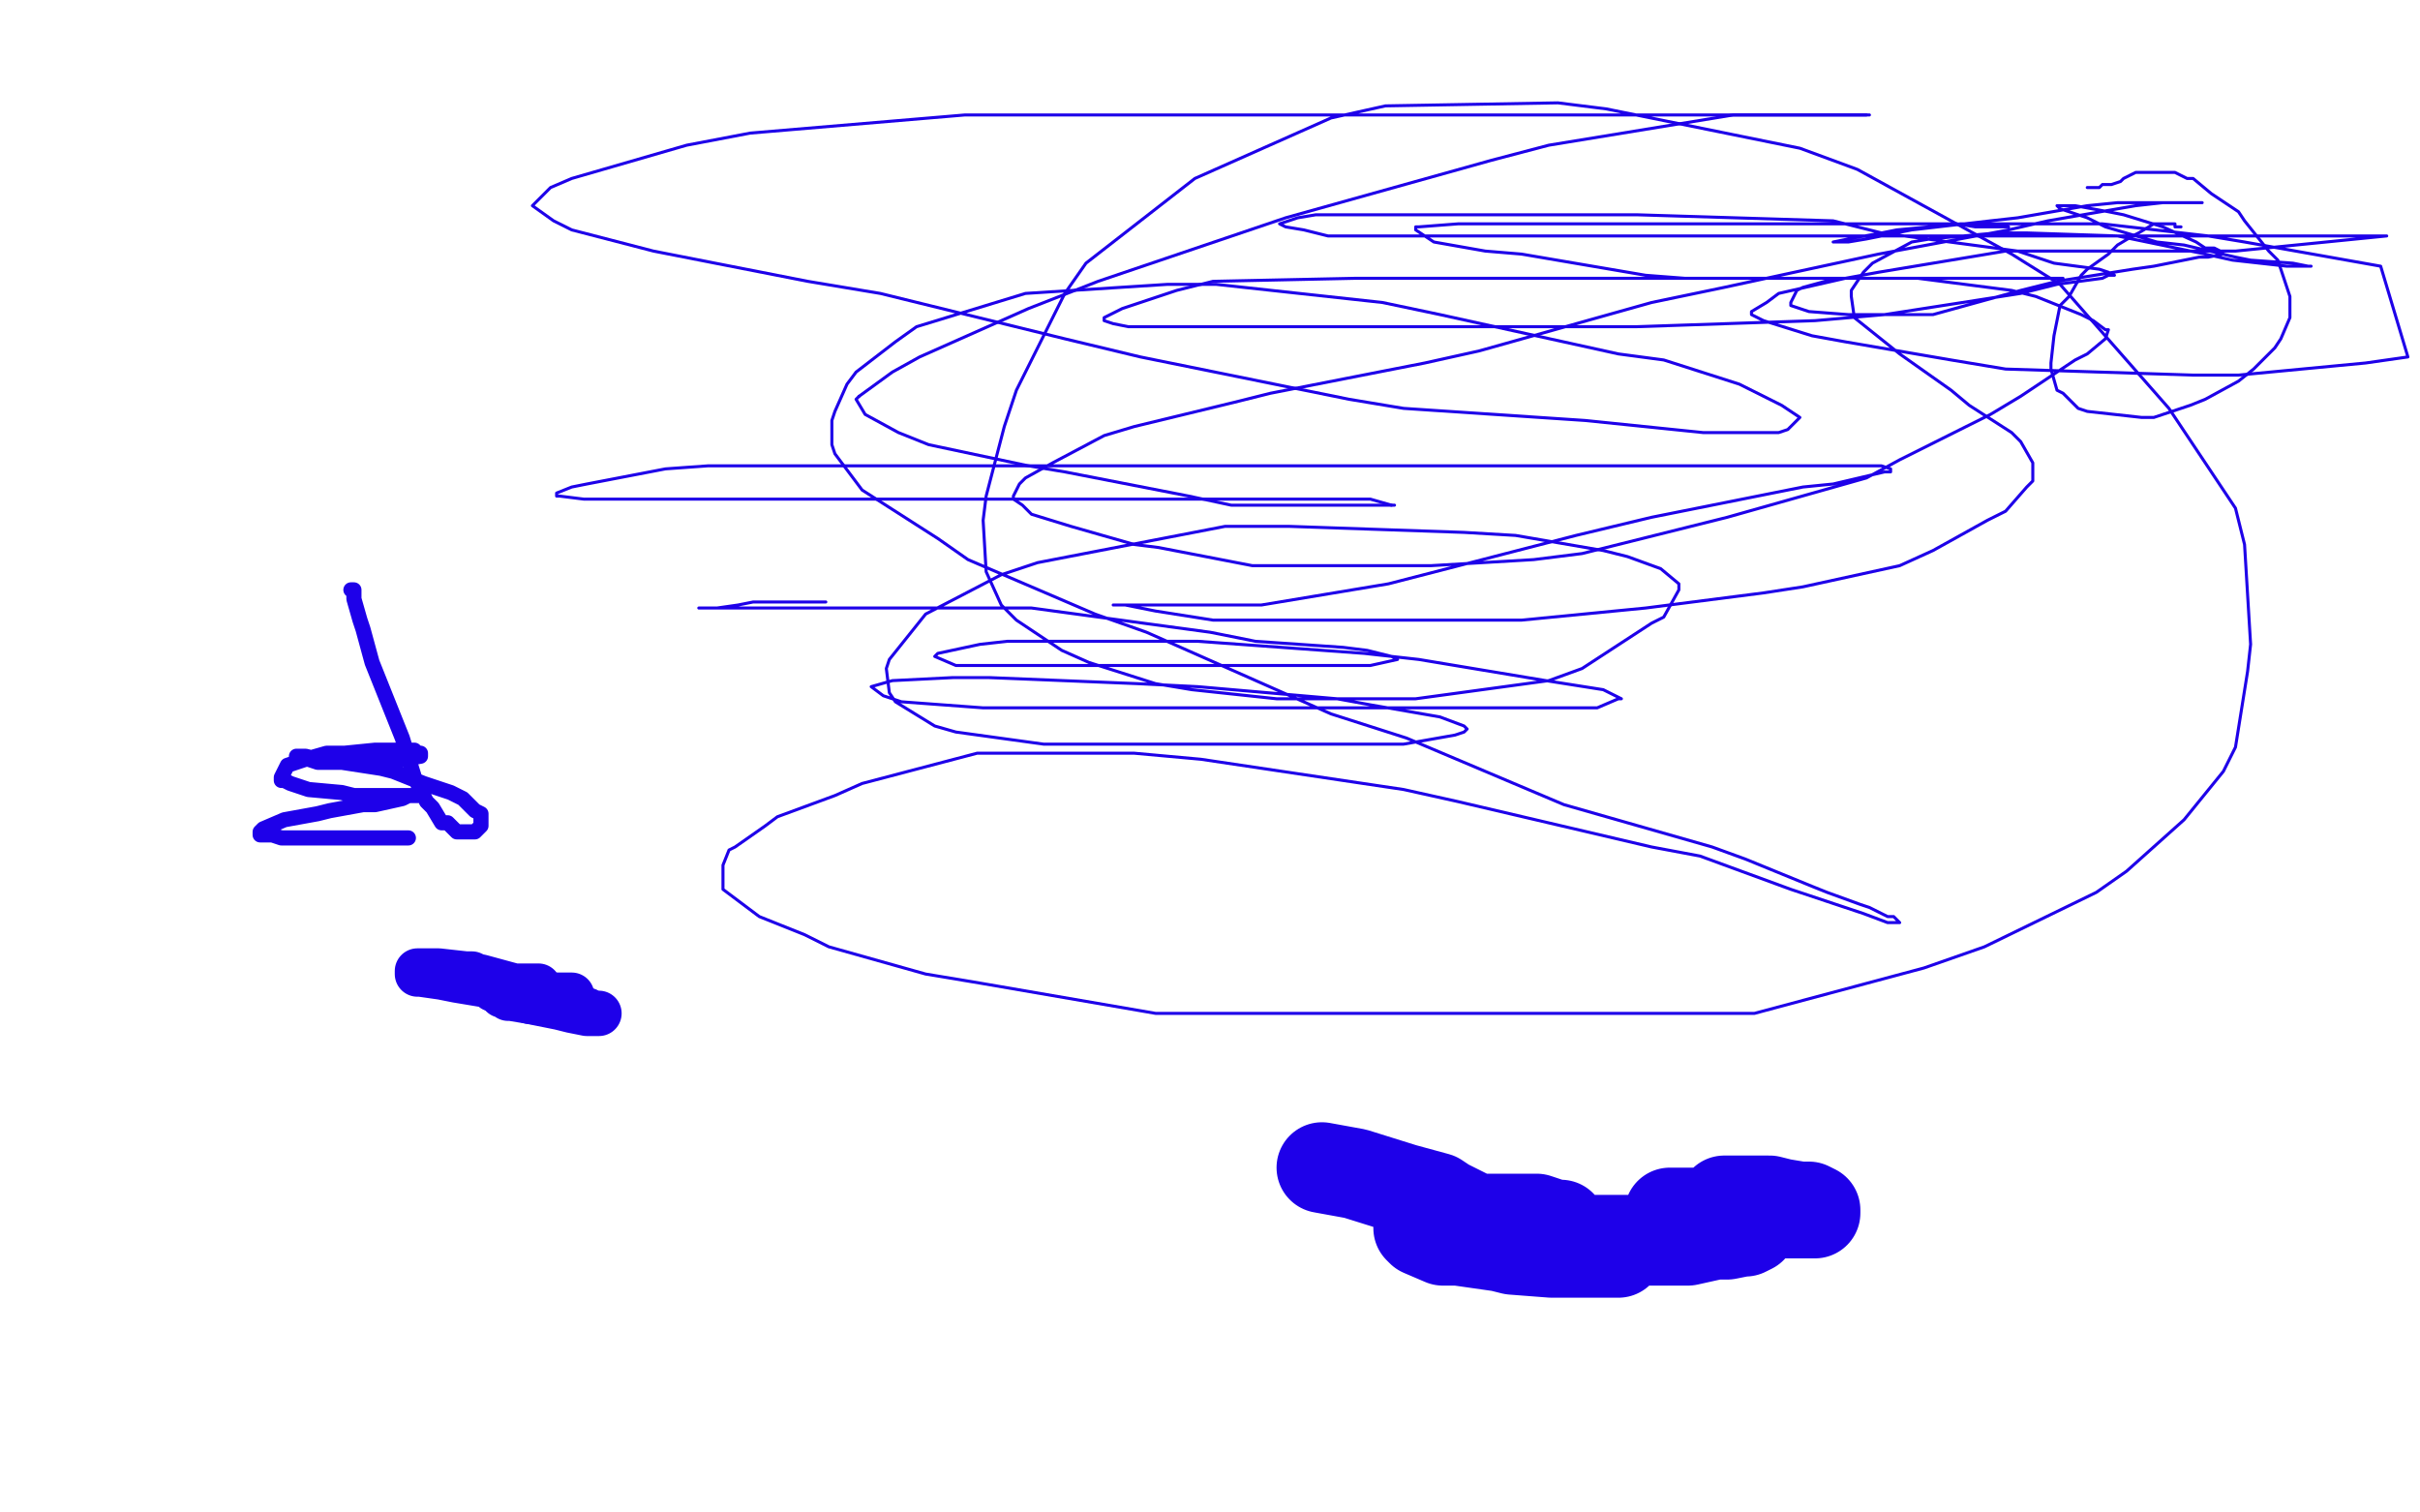 <?xml version="1.0" standalone="no"?>
<!DOCTYPE svg PUBLIC "-//W3C//DTD SVG 1.1//EN"
"http://www.w3.org/Graphics/SVG/1.1/DTD/svg11.dtd">

<svg width="800" height="500" version="1.1" xmlns="http://www.w3.org/2000/svg" xmlns:xlink="http://www.w3.org/1999/xlink" style="stroke-antialiasing: false"><desc>This SVG has been created on https://colorillo.com/</desc><rect x='0' y='0' width='800' height='500' style='fill: rgb(255,255,255); stroke-width:0' /><polyline points="721,75 720,75 720,75 719,75 719,75 719,74 719,74 718,74 718,74 717,74 717,74 716,74 716,74 715,74 715,74 712,74 712,74 707,77 707,77 705,78 705,78 700,81 700,81 697,84 697,84 690,89 688,91 684,98 681,101 679,111 678,120 678,122 680,129 682,130 687,135 690,136 699,137 708,138 712,138 724,134 729,132 740,126 745,122 752,115 754,112 757,105 757,98 756,95 753,86 750,83 742,73 740,70 731,64 725,59 723,59 719,57 717,57 713,57 710,57 707,57 706,57 704,58 702,59 701,60 698,61 695,61 694,62 692,62 691,62 690,62" style="fill: none; stroke: #1e00e9; stroke-width: 1; stroke-linejoin: round; stroke-linecap: round; stroke-antialiasing: false; stroke-antialias: 0; opacity: 1.0"/>
<polyline points="664,75 662,75 662,75 661,75 661,75 653,75 653,75 647,74 647,74 633,74 633,74 624,74 624,74 602,74 602,74 590,74 590,74 556,74 556,74 521,74 521,74 510,74 510,74 488,74 488,74 482,74 482,74 469,75 468,75 468,76 474,80 491,83 503,84 544,91 557,92 601,92 618,92 653,92 675,92 679,92 682,92 680,92 678,92 673,92 665,92 653,92 613,92 551,92 534,92 469,92 448,92 401,93 389,96 371,102 365,105 365,106 368,107 373,108 395,108 410,108 454,108 476,108 541,108 600,106 623,104 668,97 680,94 695,92 697,91 699,91 697,90 694,89 679,87 667,83 622,77 606,73 541,71 519,71 470,71 435,71 429,72 423,74 425,75 431,76 439,78 475,78 497,78 573,78 656,78 689,78 767,78 789,78 739,83 723,83 663,83 621,90 610,92 588,97 584,100 579,103 579,104 583,106 599,111 610,113 645,119 663,122 725,124 740,124 782,120 796,118 787,88 742,80 730,78 695,74 683,74 657,74 648,74 627,76 622,77 611,79 606,80 607,80 611,80 617,79 632,76 658,73 667,72 690,68 700,67 716,67 720,67 727,67 728,67 727,67 725,67 715,67 706,68 677,73 664,76 621,84 570,95 546,100 489,116 471,120 420,130 408,133 375,141 365,144 348,153 339,158 337,160 335,164 335,165 338,167 341,170 354,174 375,180 383,181 414,187 426,187 458,187 473,187 507,185 523,183 571,171 617,158 628,152 658,137 668,131 686,119 690,117 696,112 697,109 696,109 692,106 688,104 673,98 665,96 634,92 627,92 607,92 596,95 594,96 592,100 592,101 595,102 598,103 611,104 629,104 639,104 668,96 680,93 705,89 712,88 727,85 730,85 735,84 734,83 732,82 729,82 726,80 715,75 702,71 697,70 686,68 684,68 681,68 680,68 681,69 690,72 696,75 713,80 722,81 739,85 744,86 758,87 763,88 764,88 762,88 760,88 756,88 738,86 729,84 700,78 670,77 660,77 638,79 632,80 619,87 616,90 612,96 612,98 613,105 623,113 628,117 645,129 651,134 665,143 668,146 672,153 672,159 670,161 663,169 657,172 639,182 628,187 596,194 583,196 544,201 503,205 488,205 452,205 439,205 411,205 401,205 382,202 372,200 369,200 368,200 369,200 372,200 377,200 403,200 417,200 459,193 521,177 546,171 596,161 606,160 623,156 625,156 625,155 622,154 618,154 592,154 575,154 518,154 488,154 410,154 377,154 299,154 234,154 220,155 194,160 189,161 184,163 184,164 185,164 193,165 199,165 221,165 234,165 272,165 294,165 353,165 370,165 419,165 446,165 453,165 460,167 461,167 460,167" style="fill: none; stroke: #1e00e9; stroke-width: 1; stroke-linejoin: round; stroke-linecap: round; stroke-antialiasing: false; stroke-antialias: 0; opacity: 1.0"/>
<polyline points="460,167 459,167 456,167 444,167 435,167 407,167 393,164 352,156 340,154 307,147 297,143 286,137 283,132 284,131" style="fill: none; stroke: #1e00e9; stroke-width: 1; stroke-linejoin: round; stroke-linecap: round; stroke-antialiasing: false; stroke-antialias: 0; opacity: 1.0"/>
<polyline points="284,131 295,123 304,118 340,102 363,93 425,72 493,53 512,48 573,38 585,38 609,38 614,38 618,38 617,38" style="fill: none; stroke: #1e00e9; stroke-width: 1; stroke-linejoin: round; stroke-linecap: round; stroke-antialiasing: false; stroke-antialias: 0; opacity: 1.0"/>
<polyline points="617,38 614,38 598,38 585,38 541,38 509,38 430,38 398,38 319,38 248,44 227,48 189,59 182,62 177,67 176,68 183,73 189,76 216,83 267,93 291,97 352,112 377,118 446,132 464,135 524,139 563,143 574,143 588,143 591,142 595,138 592,136 589,134 575,127 550,119 535,117 476,104 457,100 402,94 386,94 339,97 303,108 296,113 283,123 280,127 276,136 275,139 275,147 276,150 285,162 310,178 320,185 362,203 379,209 440,236 465,244 517,266 566,280 577,284 599,293 604,295 615,299 618,300 624,303 626,303 628,305 627,305 626,305 624,305 616,302 601,297 592,294 562,283 546,280 482,265 464,261 397,251 375,249 323,249 285,259 276,263 257,270 253,273 243,280 241,281 239,286 239,291 239,294 247,300 251,303 266,309 274,313 306,322 324,325 382,335 463,335 488,335 558,335 580,335 636,320 656,313 693,295 703,288 722,271 735,255 739,247 743,222 744,213 742,180 739,168 717,135 681,94 665,84 614,56 595,49 531,36 515,34 458,35 440,39 395,59 359,87 352,97 336,129 332,141 326,164 325,172 326,189 331,200 336,205 351,215 360,219 382,226 394,228 422,231 436,231 468,231 512,225 523,221 546,206 550,204 555,195 555,193 549,188 538,184 530,182 501,177 484,176 426,174 405,174 343,186 331,190 306,203 294,218 293,221 294,229 296,232 309,240 316,242 345,246 388,246 405,246 453,246 464,246 481,243 484,242 485,241 484,240 476,237 453,233 442,231 396,227 376,226 327,224 315,224 295,225 288,227 292,230 298,232 325,234 341,234 398,234 420,234 482,234 520,234 528,234 535,231 536,231 534,230 530,228 511,225 469,218 451,216 396,212 379,212 333,212 324,213 310,216 309,217 316,220 323,220 351,220 364,220 406,220 421,220 447,220 453,220 462,218 460,217 452,215 444,214 415,212 400,209 341,201 282,201 267,201 243,201 238,201 231,201 232,201 234,201 237,201 244,200 249,199 259,199 263,199 271,199 273,199" style="fill: none; stroke: #1e00e9; stroke-width: 1; stroke-linejoin: round; stroke-linecap: round; stroke-antialiasing: false; stroke-antialias: 0; opacity: 1.0"/>
<polyline points="116,195 117,195 117,195 117,196 117,196 117,198 117,198 119,205 119,205 120,208 120,208 123,219 123,219 125,224 125,224 131,239 131,239 133,244 133,244 137,257 137,257 141,265 141,265 143,267 143,267 146,272 146,272 148,272 151,275 153,275 156,275 157,275 159,273 159,271 159,269 157,268 153,264 149,262 140,259 130,255 126,254 113,252 109,252 101,250 99,250 98,250 98,251 102,251 105,252 114,252 120,252 130,252 133,251 139,250 139,249 138,249 137,248 128,248 124,248 114,249 108,249 101,251 95,253 94,255 93,257 93,258 94,258 96,259 102,261 113,262 117,263 128,263 131,263 137,263 138,263 137,263 135,263 133,264 124,266 120,266 109,268 105,269 94,271 87,274 86,275 86,276 90,276 93,277 105,277 108,277 118,277 127,277 130,277 134,277 135,277 133,277 132,277" style="fill: none; stroke: #1e00e9; stroke-width: 5; stroke-linejoin: round; stroke-linecap: round; stroke-antialiasing: false; stroke-antialias: 0; opacity: 1.0"/>
<polyline points="164,325 165,325 165,325 166,325 166,325 164,325 164,325 163,325 163,325 162,324 162,324 160,324 160,324 156,322 156,322 155,322 155,322 152,322 152,322 151,322 151,322 152,322 154,323 160,324 163,325 170,326 172,326 176,326 177,326 178,326 177,326 176,326 174,326 170,326 159,323 154,322 145,321 140,321 138,321 138,322 139,322 146,323 151,324 163,326 175,328 180,329 186,329 188,329 189,329 187,329 186,329 184,329 175,328 172,327 165,326 164,326 162,326 163,327 164,327 170,329 175,331 185,333 189,334 194,335 197,335 198,335 197,335 196,335 194,334" style="fill: none; stroke: #1e00e9; stroke-width: 15; stroke-linejoin: round; stroke-linecap: round; stroke-antialiasing: false; stroke-antialias: 0; opacity: 1.0"/>
<polyline points="194,334 186,333 183,332 175,331 169,330 168,330 167,329 166,329" style="fill: none; stroke: #1e00e9; stroke-width: 15; stroke-linejoin: round; stroke-linecap: round; stroke-antialiasing: false; stroke-antialias: 0; opacity: 1.0"/>
<polyline points="437,386 448,388 448,388 464,393 464,393 475,396 475,396 478,398 478,398 482,400 482,400 484,401 484,401 486,402 486,402 487,403 487,403 489,403 489,403 494,404 494,404 496,404 496,404 503,404 503,404 506,405 506,405 513,405 515,405 516,405 514,405 511,404 508,403 495,403 491,403 480,403 477,403 472,404 469,405 469,406 470,407 477,410 482,410 496,412 500,413 513,414 527,414 531,414 535,414 533,413 532,412 529,412 519,410 515,409 507,409 504,409 500,409 499,409 500,409 502,409 507,409 511,409 525,410 530,410 543,410 547,410 558,410 567,408 571,408 576,407 577,407 579,406 579,405 578,405 577,405 571,403 569,403 563,402 561,401 556,401 555,401 552,401 553,401 555,401 558,401 565,401 568,401 577,401 587,401 592,401 597,401 598,401 600,401 600,400 598,399 597,399 595,399 589,398 585,397 581,397 579,397 574,397 573,397 571,397 570,397" style="fill: none; stroke: #1e00e9; stroke-width: 30; stroke-linejoin: round; stroke-linecap: round; stroke-antialiasing: false; stroke-antialias: 0; opacity: 1.0"/>
</svg>
